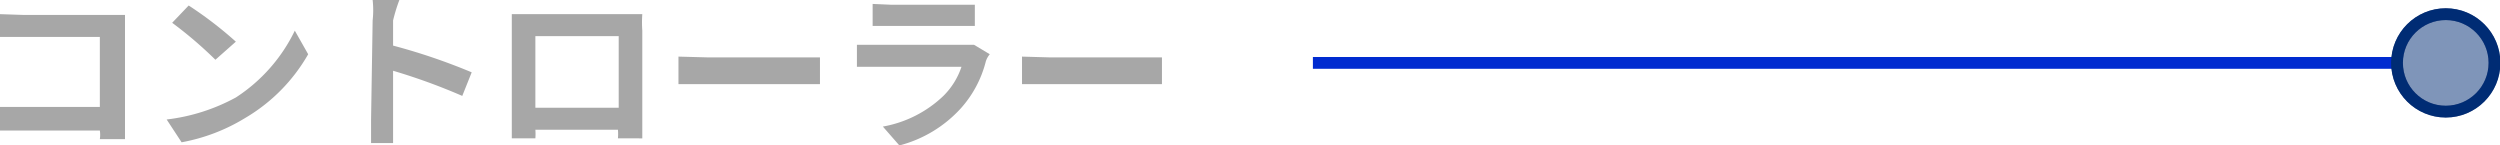 <svg xmlns="http://www.w3.org/2000/svg" viewBox="0 0 31.8 1.85">
  <defs>
    <style>
      .cls-1 {
        opacity: 0.5;
      }

      .cls-2, .cls-3 {
        fill: #002c74;
      }

      .cls-2, .cls-5 {
        opacity: 0.4;
      }

      .cls-3 {
        stroke: #860000;
        stroke-width: 0.14px;
      }

      .cls-3, .cls-4, .cls-5, .cls-6 {
        stroke-miterlimit: 10;
      }

      .cls-4, .cls-5, .cls-6 {
        fill: none;
        stroke-width: 0.15px;
      }

      .cls-4 {
        stroke: #002bd0;
      }

      .cls-5, .cls-6 {
        stroke: #002c74;
      }

      .cls-7 {
        fill: #a7a7a7;
      }
    </style>
  </defs>
  <g id="レイヤー_2" data-name="レイヤー 2">
    <g id="text">
      <g>
        <g class="cls-1">
          <circle class="cls-2" cx="31.11" cy="0.8" r="0.62"/>
          <circle class="cls-3" cx="31.11" cy="0.8" r="0.62"/>
        </g>
        <line class="cls-4" x1="30.48" y1="0.8" x2="16.7" y2="0.8"/>
        <g>
          <circle class="cls-5" cx="31.11" cy="0.8" r="0.62"/>
          <circle class="cls-6" cx="31.11" cy="0.8" r="0.62"/>
        </g>
        <g>
          <path class="cls-7" d="M.3.19H1.59s0,.13,0,.2V1.52c0,.07,0,.19,0,.25H1.27a.37.37,0,0,0,0-.11H0V1.36l.27,0h1V.47H0V.18Z"/>
          <path class="cls-7" d="M3,1.24A2.1,2.1,0,0,0,3.75.39l.17.3a2.21,2.21,0,0,1-.8.81,2.36,2.36,0,0,1-.81.31l-.19-.29A2.43,2.43,0,0,0,3,1.24ZM3,.53,2.74.76A5.2,5.2,0,0,0,2.19.29L2.4.07A4.89,4.89,0,0,1,3,.53Z"/>
          <path class="cls-7" d="M4.74.26a1.18,1.18,0,0,0,0-.26h.34A2.11,2.11,0,0,0,5,.26V.58A7.68,7.68,0,0,1,6,.92l-.12.3A7.68,7.68,0,0,0,5,.9v.62c0,.06,0,.21,0,.3H4.72c0-.09,0-.22,0-.3Z"/>
          <path class="cls-7" d="M6.75.18H8.17a1.48,1.48,0,0,0,0,.21V1.46c0,.08,0,.29,0,.3H7.86a.63.63,0,0,0,0-.11H6.81a.75.75,0,0,1,0,.11h-.3V.18Zm.06,1.19H7.87V.46H6.81Z"/>
          <path class="cls-7" d="M9,.73h1.43v.34H8.63V.72Z"/>
          <path class="cls-7" d="M12.54.78a1.41,1.41,0,0,1-.32.6,1.6,1.6,0,0,1-.78.47l-.21-.24A1.49,1.49,0,0,0,12,1.22a.94.94,0,0,0,.23-.37H10.9V.57l.25,0h1.08l.16,0,.2.12A.26.26,0,0,0,12.54.78ZM11.33.06H12.4V.33H11.1V.05Z"/>
          <path class="cls-7" d="M13.35.73h1.43v.34H13V.72Z"/>
        </g>
      </g>
    </g>
  </g>
</svg>

